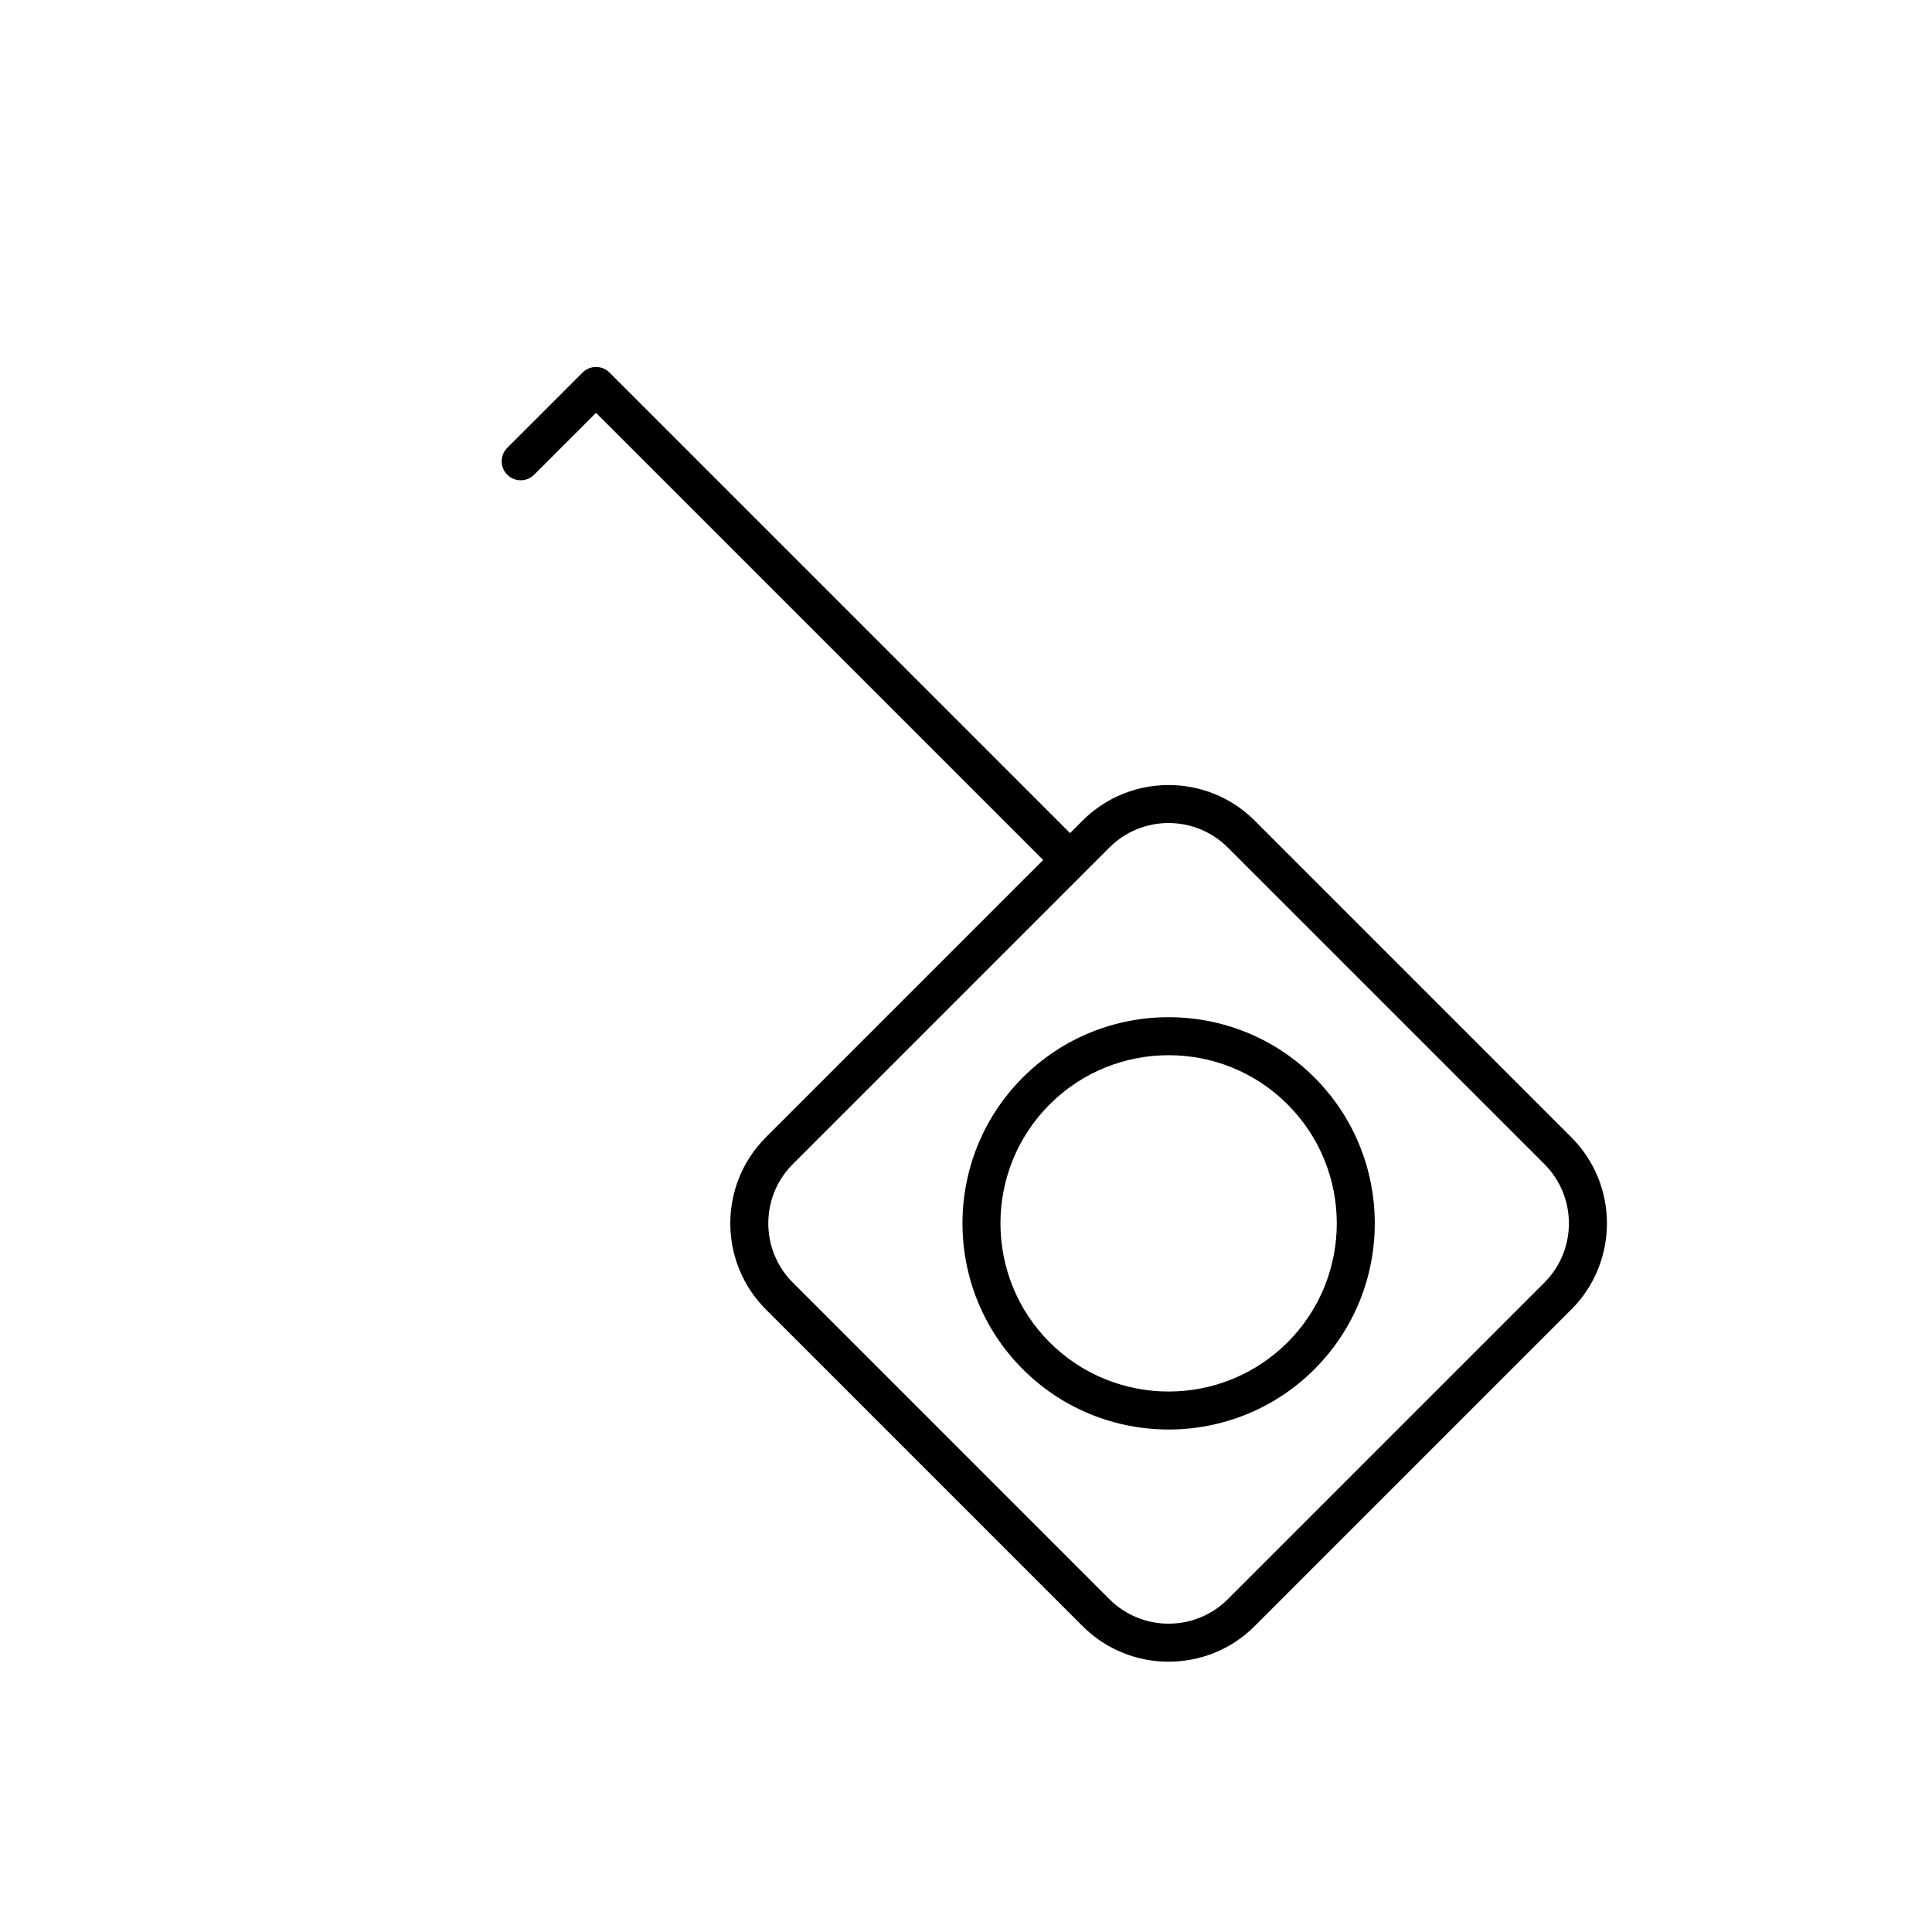 <?xml version="1.0" encoding="UTF-8"?>
<!-- The Best Svg Icon site in the world: iconSvg.co, Visit us! https://iconsvg.co -->
<svg fill="#000000" width="800px" height="800px" version="1.1" viewBox="144 144 512 512" xmlns="http://www.w3.org/2000/svg">
 <g>
  <path d="m415.05 429.55c-21.312 21.312-21.312 55.988 0 77.305 10.656 10.656 24.652 15.98 38.648 15.98 13.996 0 27.996-5.324 38.648-15.98 21.312-21.312 21.312-55.988 0-77.305-21.309-21.312-55.992-21.312-77.297 0zm7.125 7.125c8.691-8.691 20.105-13.035 31.523-13.035 11.418 0 22.832 4.344 31.523 13.035 17.387 17.383 17.387 45.672 0 63.059-17.387 17.383-45.664 17.371-63.051 0-17.383-17.383-17.383-45.68 0.004-63.059z"/>
  <path d="m278.43 262.68c-1.969 1.969-1.969 5.152 0 7.125 1.969 1.969 5.152 1.969 7.125 0l16.398-16.398 118.5 118.5-73.48 73.484c-12.582 12.582-12.582 33.051 0 45.629l83.91 83.91c6.293 6.293 14.551 9.438 22.812 9.438 8.262 0 16.523-3.144 22.812-9.438l83.91-83.91c12.582-12.582 12.582-33.051 0-45.629l-83.906-83.91c-12.582-12.586-33.051-12.586-45.629 0l-3.305 3.305-122.06-122.06c-1.969-1.969-5.152-1.969-7.125 0zm75.664 189.83 77.035-77.039 0.004-0.004 6.867-6.867c4.324-4.324 10.012-6.488 15.688-6.488 5.684 0 11.359 2.168 15.688 6.488l83.91 83.91c8.652 8.652 8.652 22.73 0 31.383l-83.902 83.906c-8.652 8.652-22.727 8.652-31.383 0l-83.906-83.914c-8.652-8.645-8.652-22.727 0-31.375z"/>
 </g>
</svg>